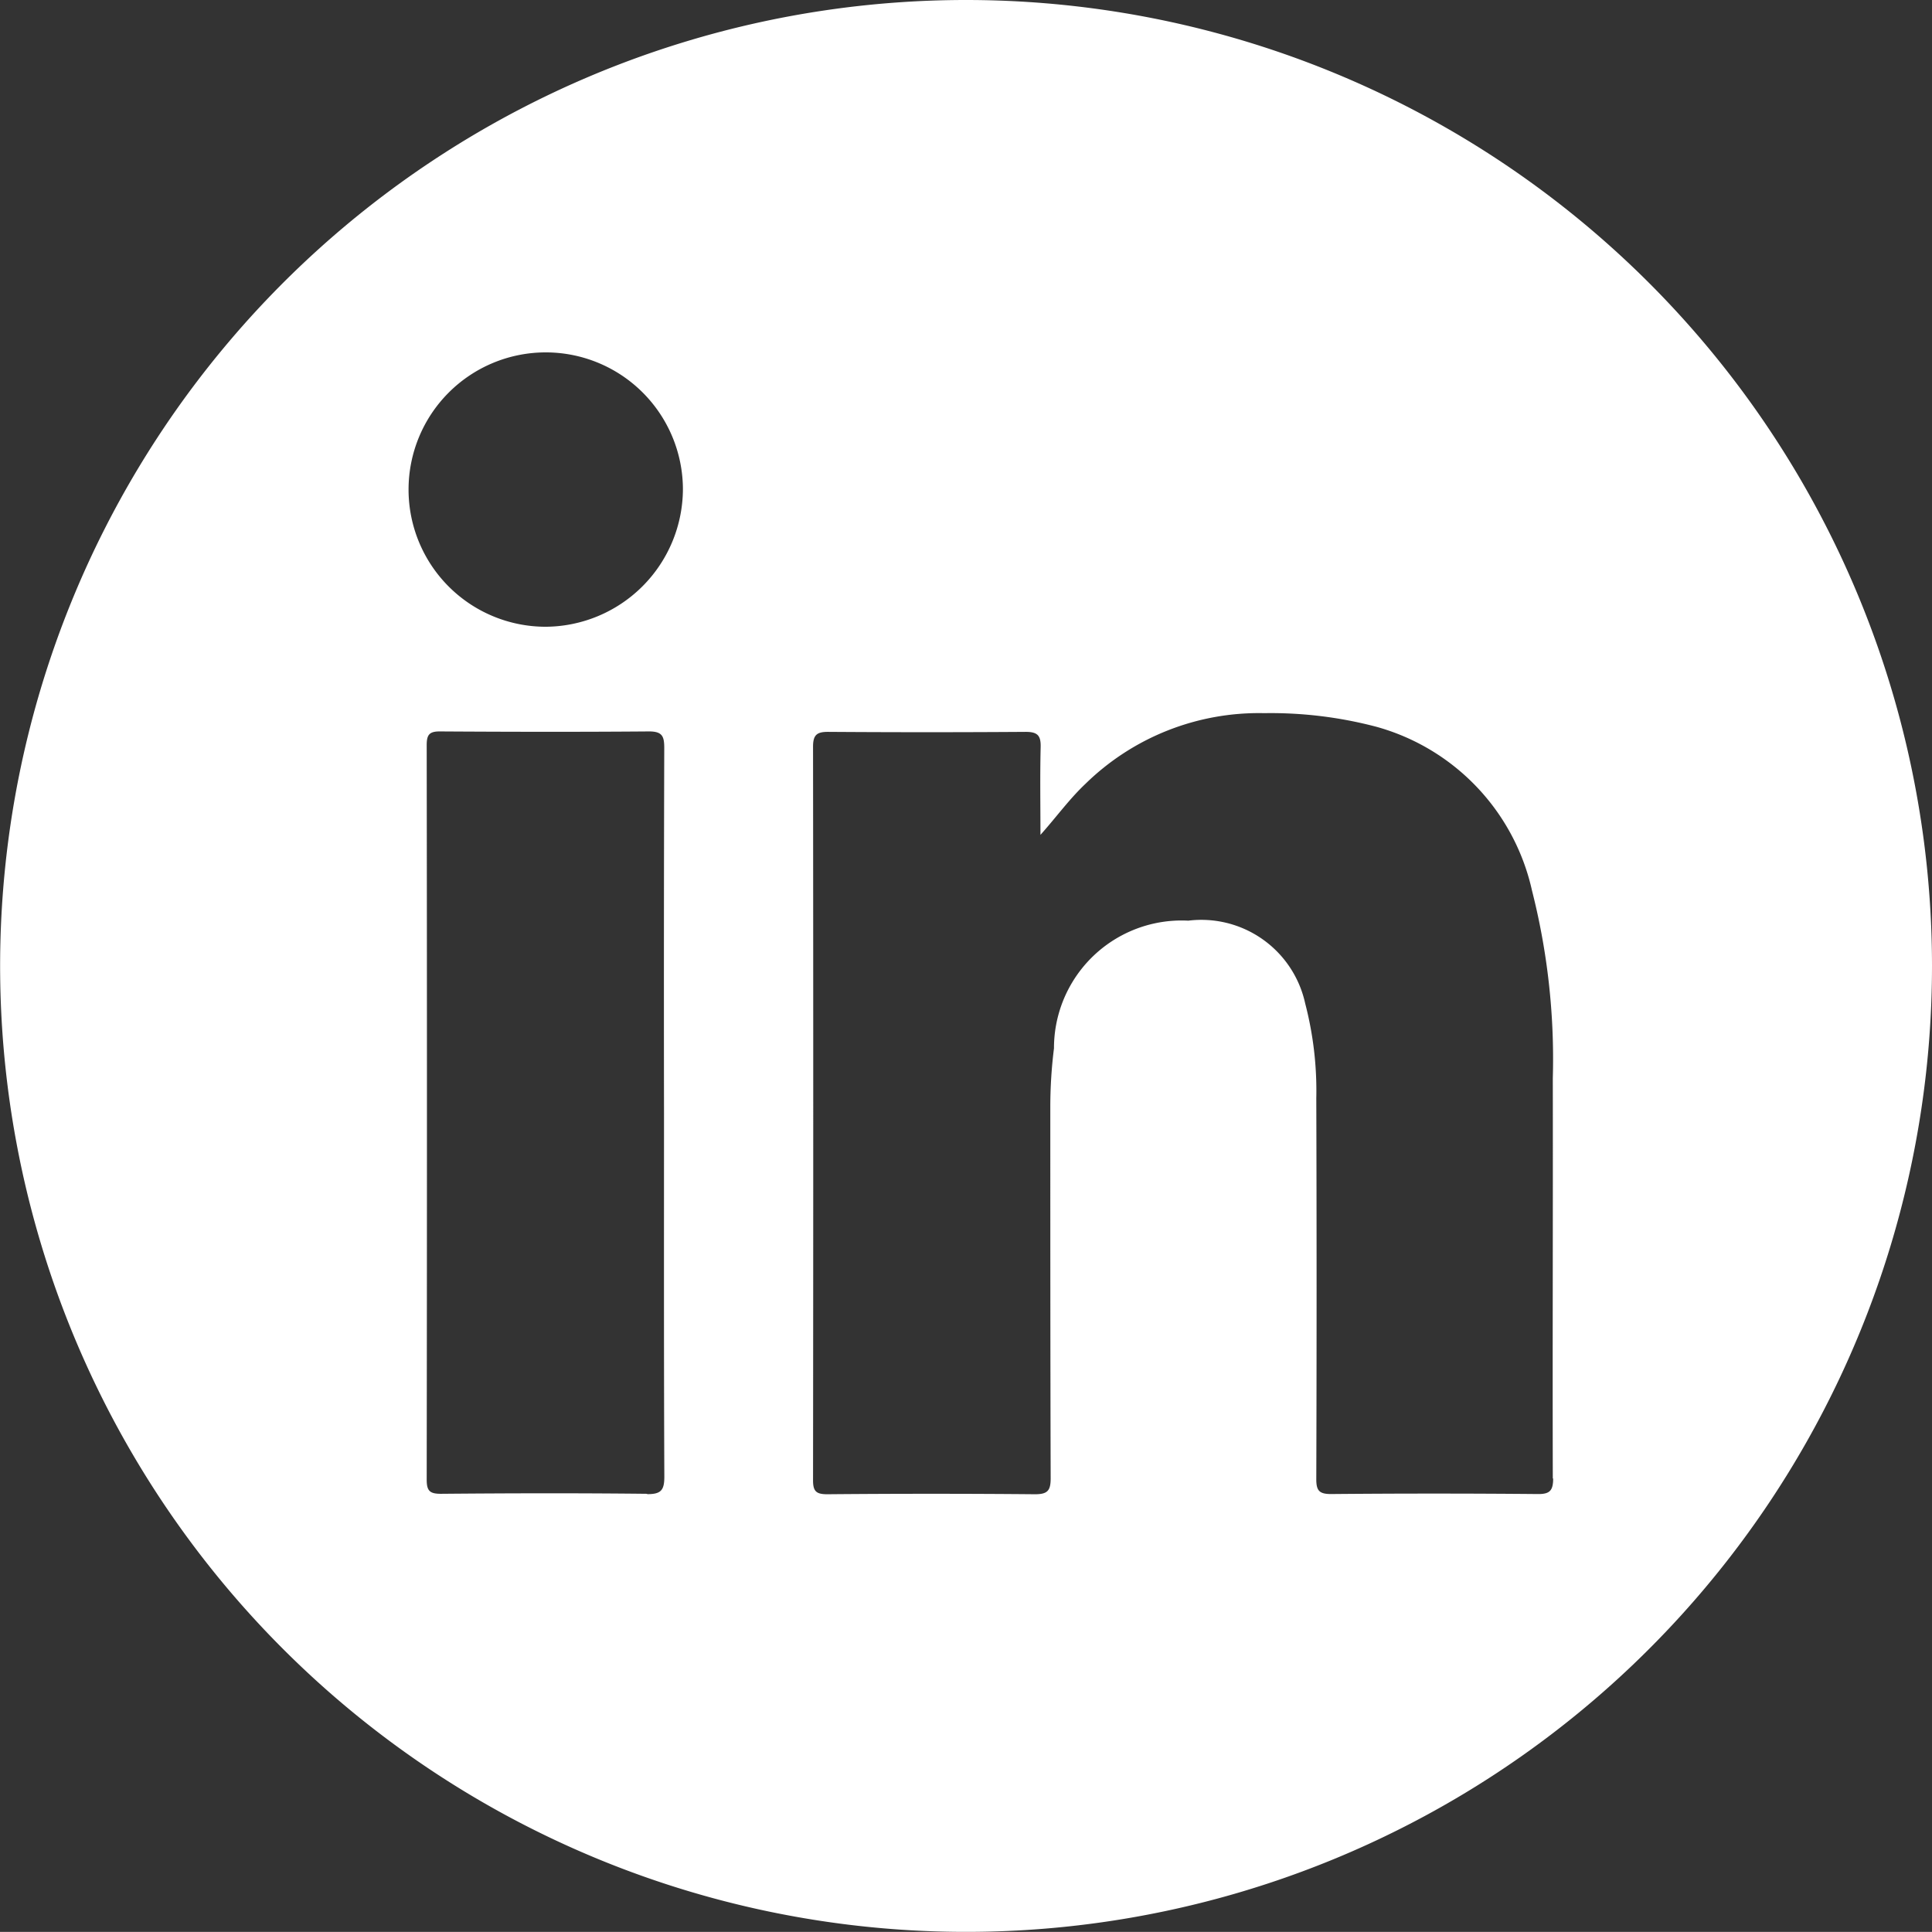 <svg xmlns="http://www.w3.org/2000/svg" width="48.433" height="48.431" viewBox="0 0 48.433 48.431">
  <rect x="0" y="0" width="48.433" height="48.431" fill="#333333" stroke="none"/>
  <path id="Path_1" data-name="Path 1" d="M1029.867,977.634a24.215,24.215,0,1,0,24.217,24.216,24.217,24.217,0,0,0-24.217-24.216m-7.992,37.448c-1.723-.019-3.445-.015-5.168,0-.276,0-.359-.067-.359-.352q.012-9.208,0-18.417c0-.254.061-.345.331-.343,1.748.011,3.495.014,5.243,0,.336,0,.381.127.381.415q-.013,4.582-.006,9.17c0,3.032-.005,6.065.008,9.1,0,.337-.083.438-.432.435m-2.543-21.744a3.439,3.439,0,1,1,3.441-3.455,3.462,3.462,0,0,1-3.441,3.455m25.257,21.348c0,.314-.087.4-.4.394q-2.585-.023-5.17,0c-.3,0-.369-.091-.368-.378q.015-4.775,0-9.548a8.664,8.664,0,0,0-.278-2.371,2.664,2.664,0,0,0-2.931-2.077,3.2,3.2,0,0,0-3.367,3.2,11.818,11.818,0,0,0-.092,1.493c0,3.1,0,6.191.009,9.286,0,.309-.076.4-.393.4q-2.6-.023-5.207,0c-.278,0-.358-.073-.357-.354q.01-9.193,0-18.387c0-.3.1-.373.386-.371q2.47.017,4.945,0c.3,0,.382.094.375.382-.018.733-.005,1.466-.005,2.2.4-.447.725-.9,1.134-1.285a6.213,6.213,0,0,1,4.475-1.766,10.379,10.379,0,0,1,2.814.342,5.5,5.5,0,0,1,3.9,4.108,17.124,17.124,0,0,1,.521,4.707c.006,3.345-.009,6.69,0,10.034" transform="translate(-1005.651 -977.634)" fill="#fff"/>
</svg>
